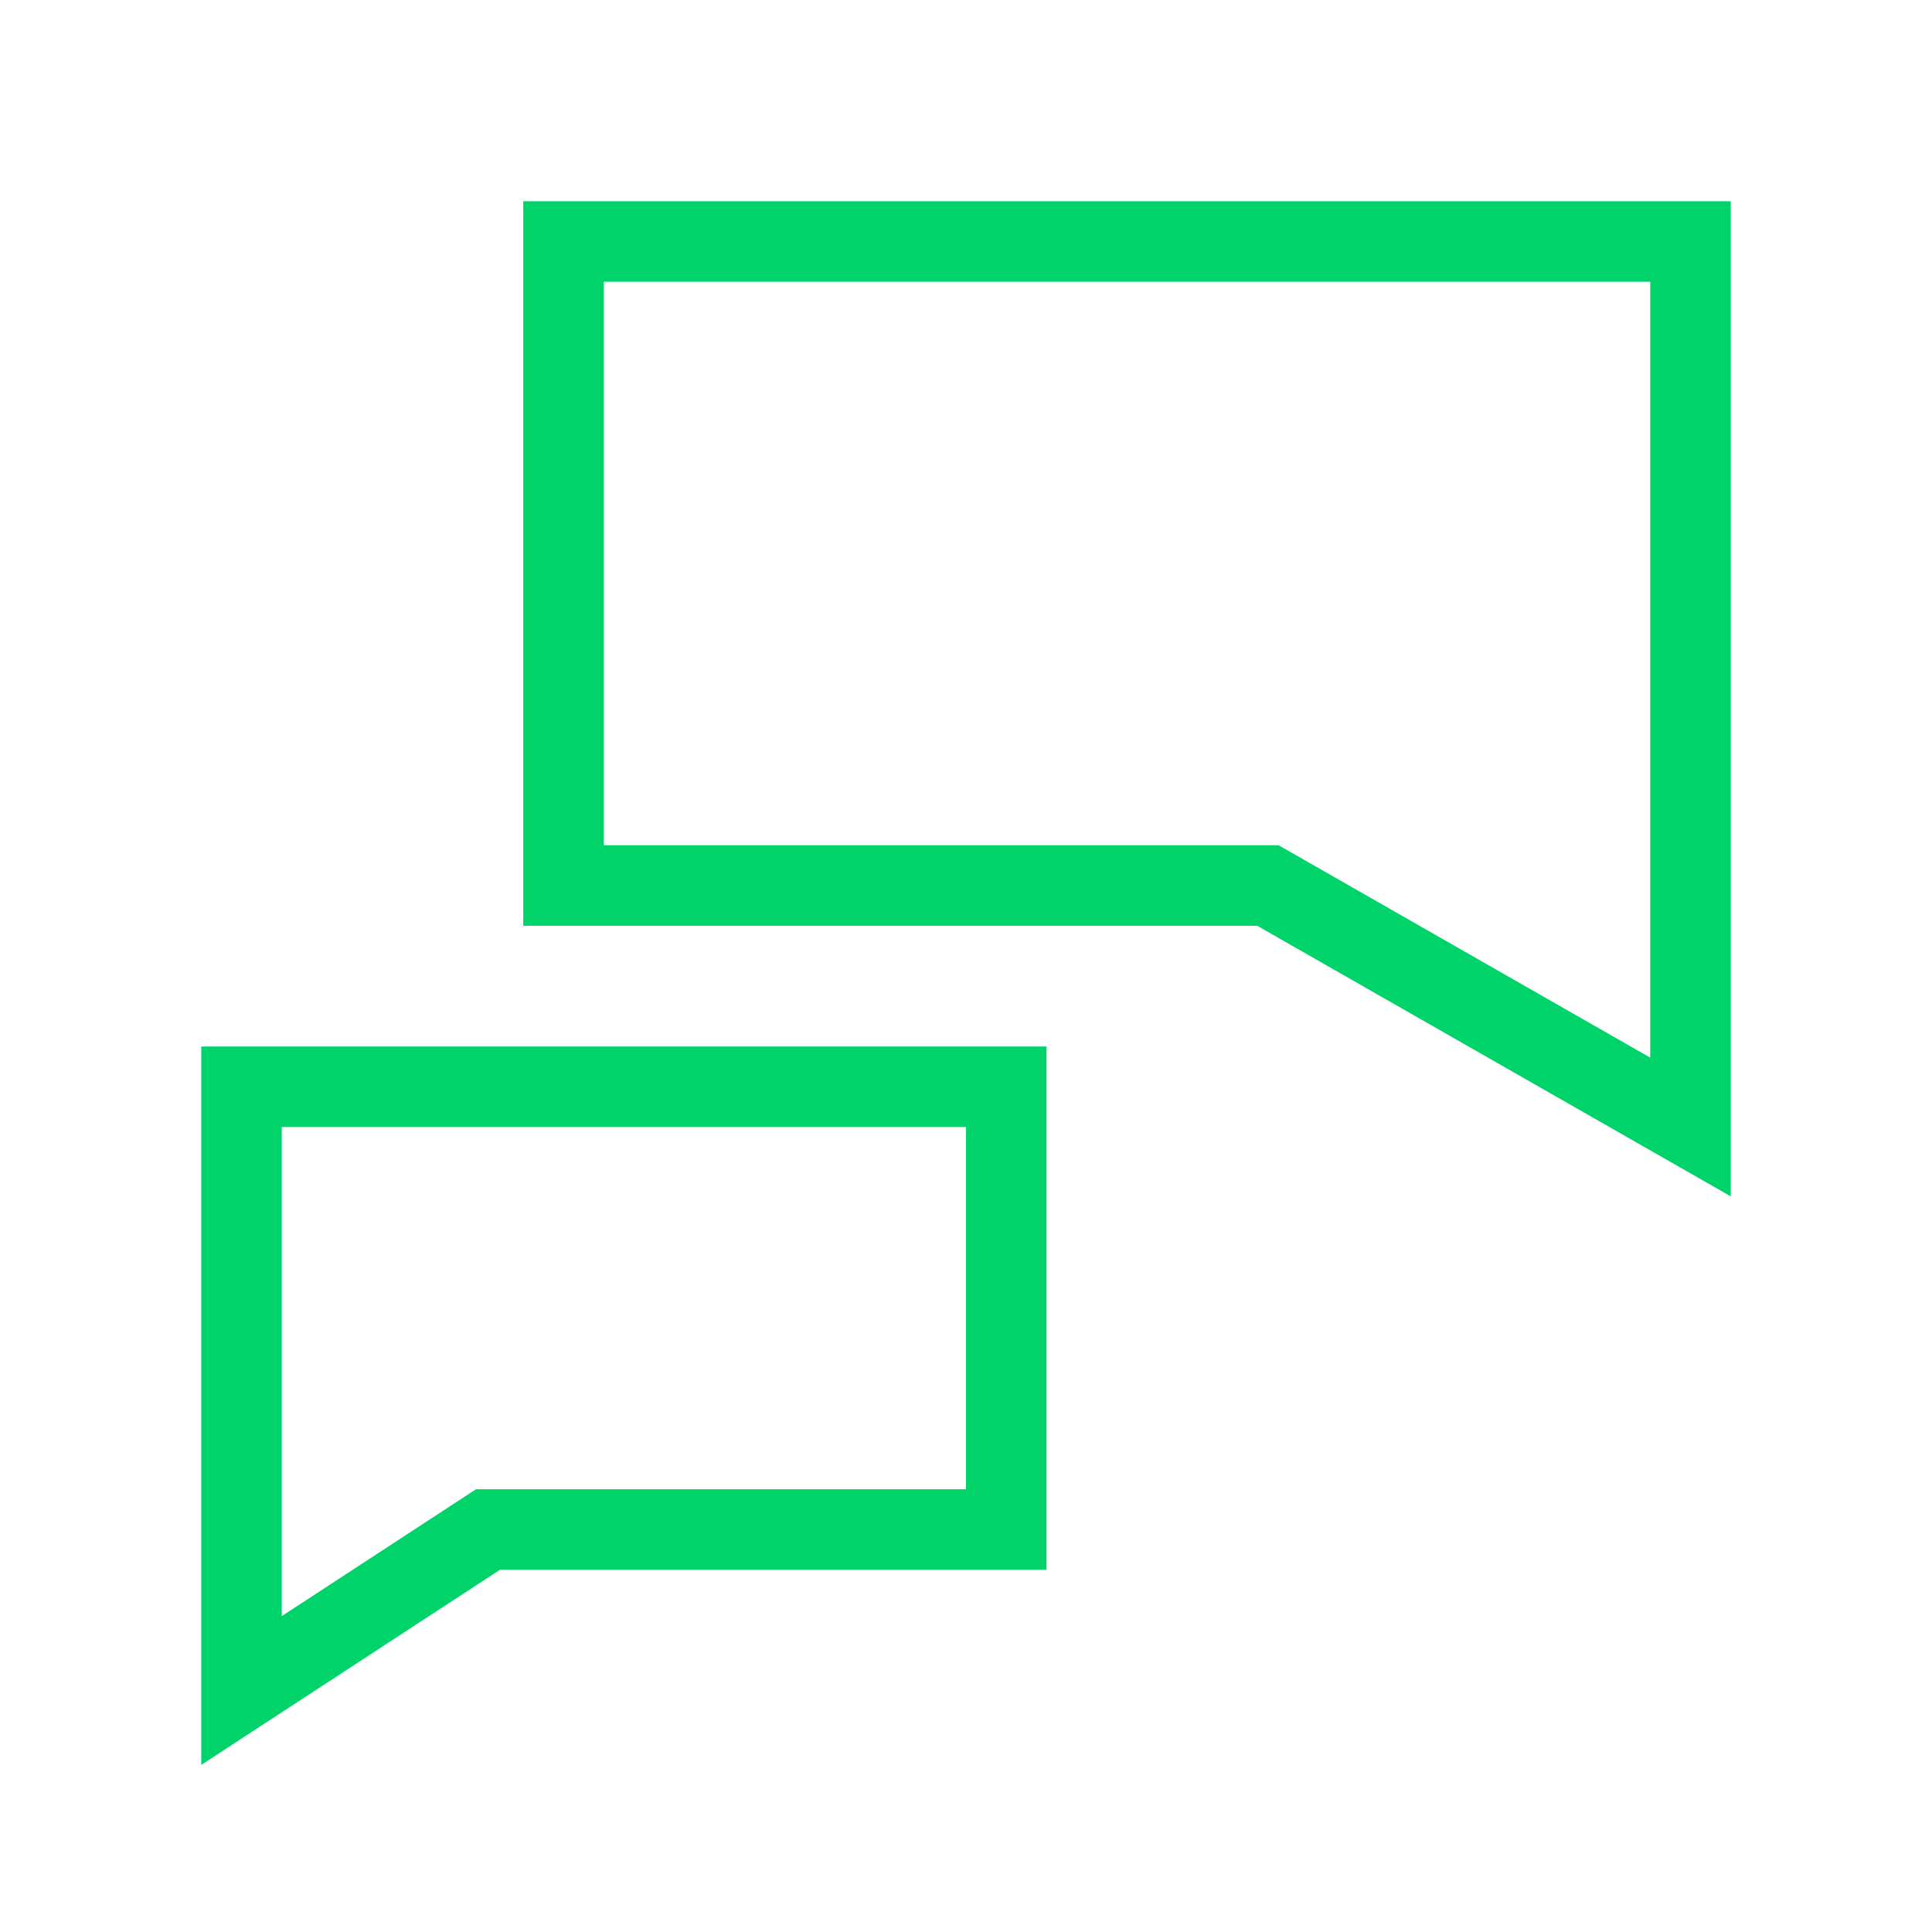 <svg viewBox="0 0 48 48" xmlns="http://www.w3.org/2000/svg"><path d="m13 23v-18h30v24.723l-11.766-6.723zm2-16v14h16.766l9.234 5.277v-19.277zm11 32v-13h-21v17.848l7.422-4.848zm-2-11v9h-12.174l-4.826 3.152v-12.152z" fill="#00d36a"/></svg>